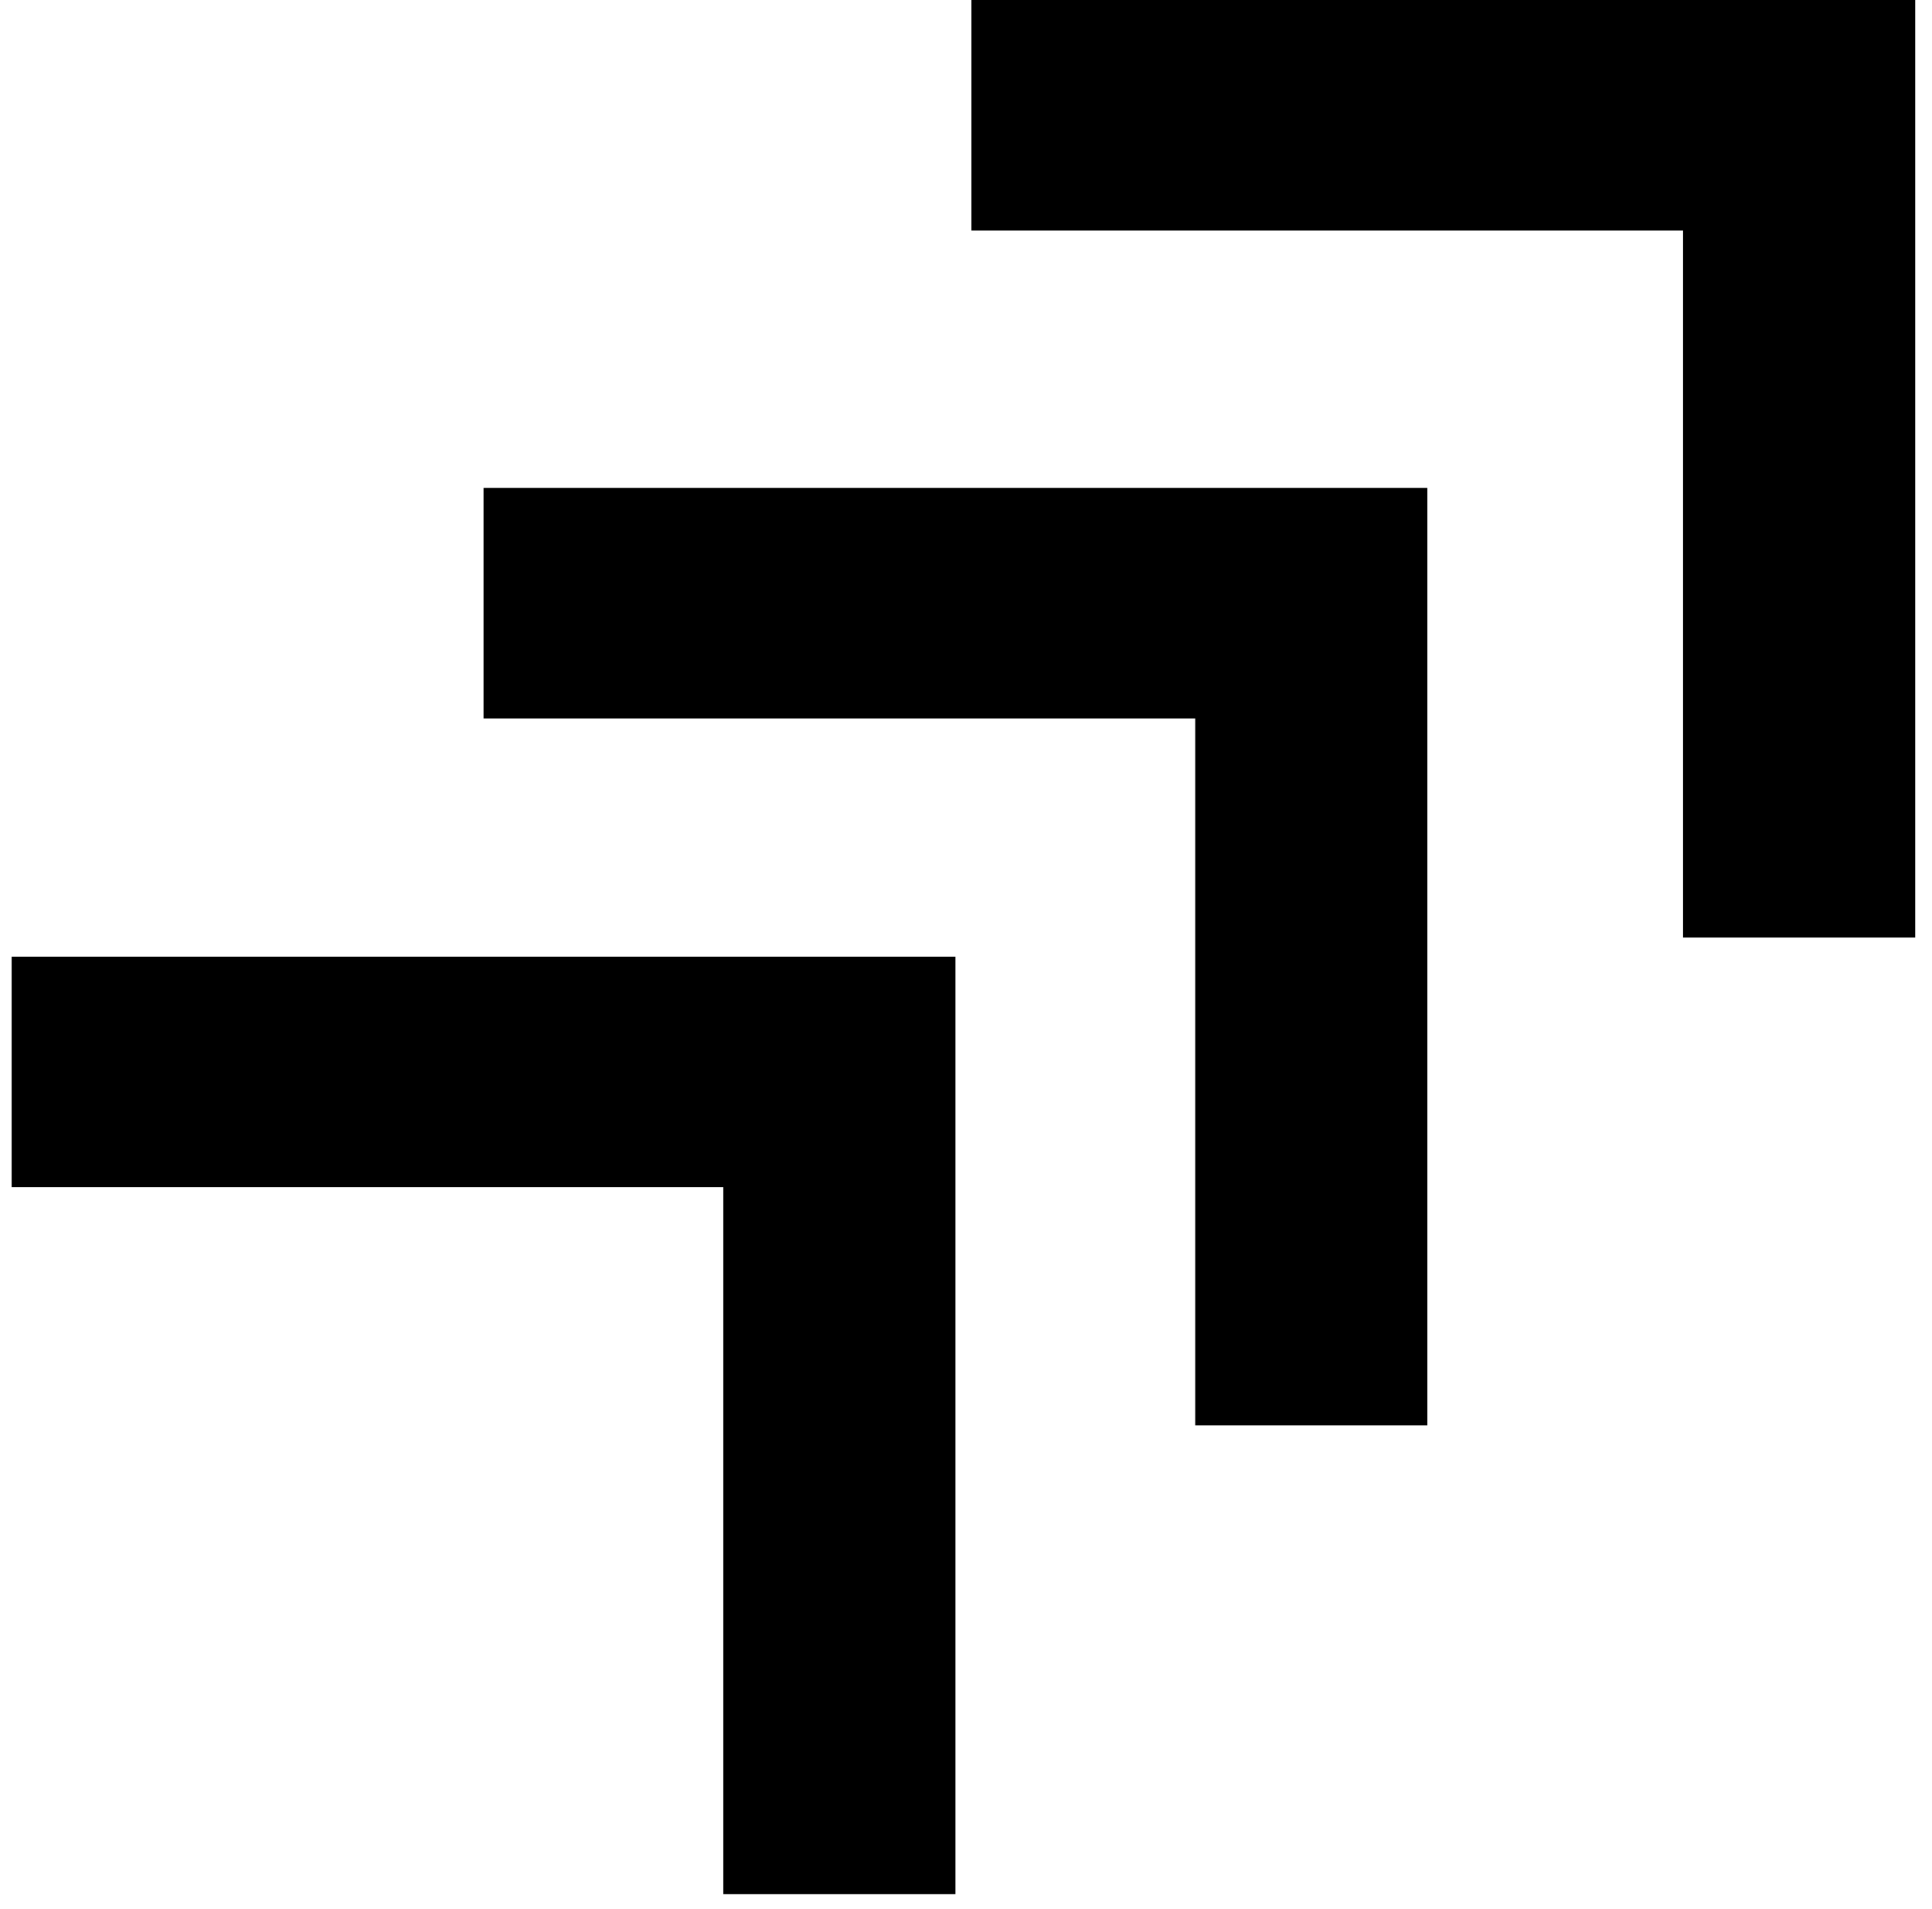 <svg width="83" height="82" viewBox="0 0 83 82" fill="none" xmlns="http://www.w3.org/2000/svg">
<path fill-rule="evenodd" clip-rule="evenodd" d="M41.732 0V9.905H72.306V40.273H82.279V0H41.732ZM20.773 30.862V20.957H61.32V61.231H51.347V30.862H20.773ZM0.5 50.999V41.095H41.047V81.368H31.074V50.999H0.5Z" fill="black"/>
</svg>
